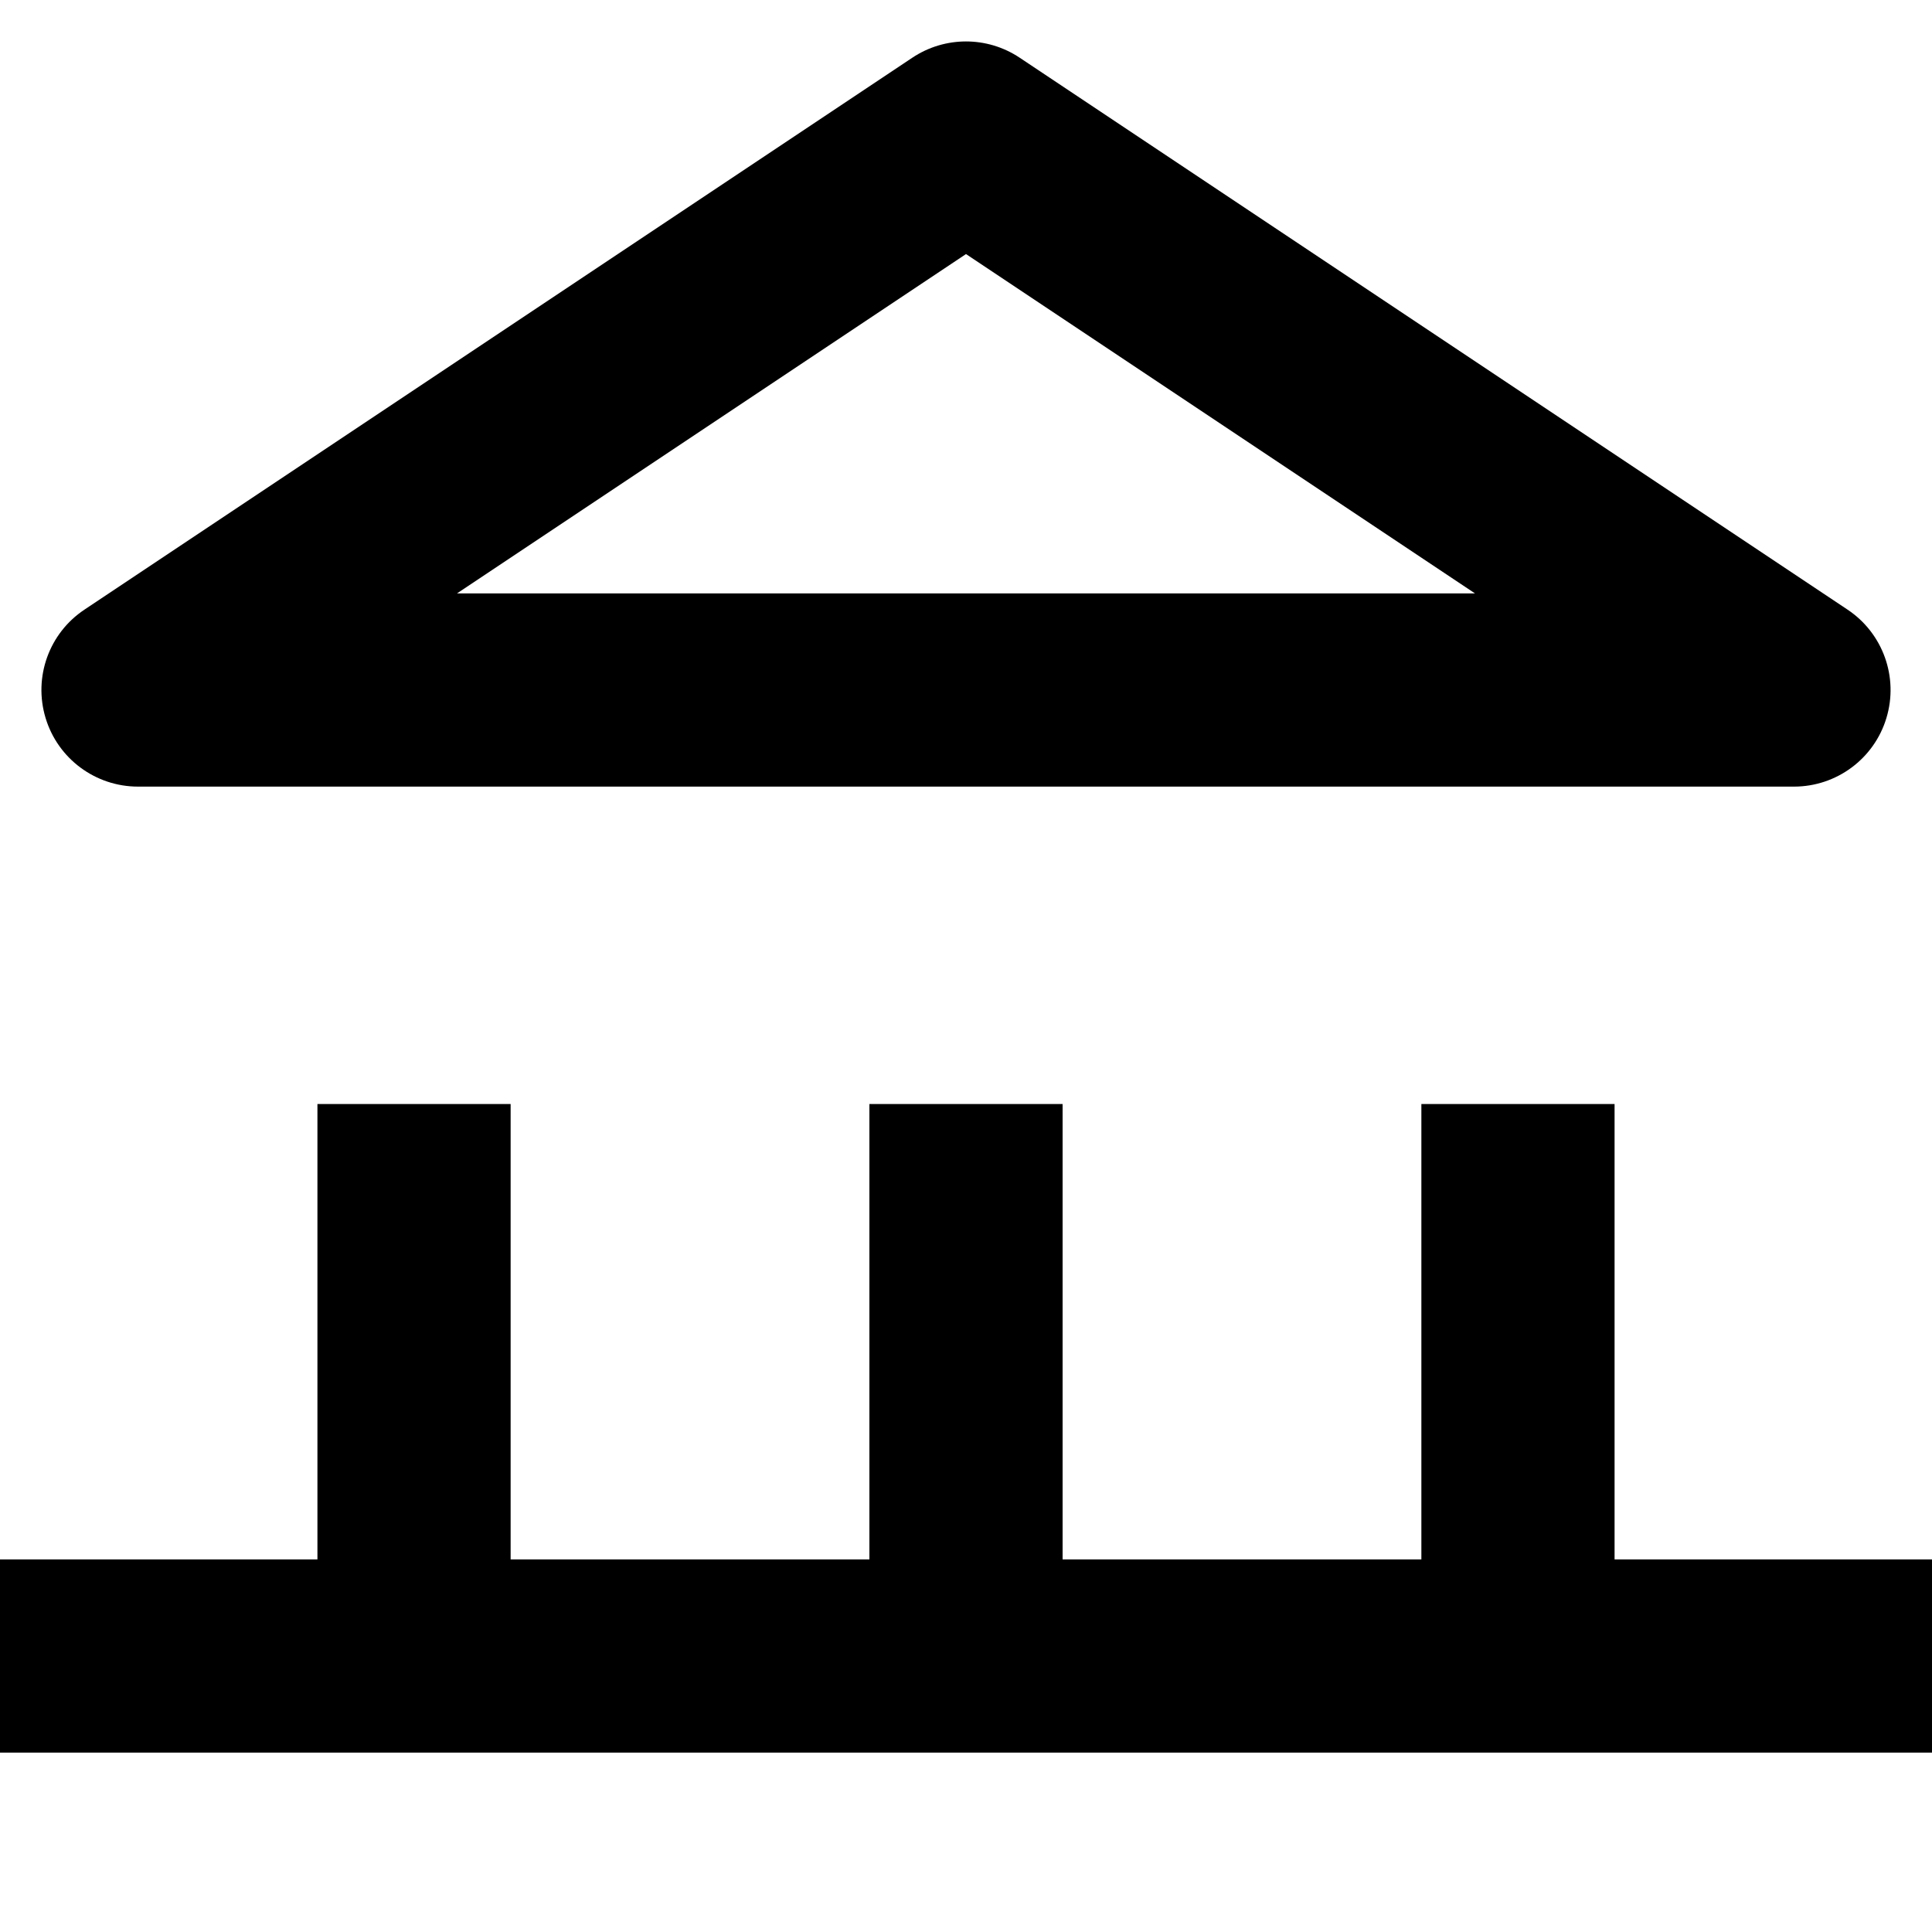 <svg width="20" height="20" viewBox="0 0 20 20" fill="none" xmlns="http://www.w3.org/2000/svg">
<g clip-path="url(#clip0_3823_12481)">
<path d="M5.286 16.143H9V11.429H11V16.143H14.714V11.429H16.714V16.143H20V18.143H0V16.143H3.286V11.429H5.286V16.143ZM9.445 0.597C9.781 0.373 10.219 0.373 10.555 0.597L19.126 6.311C19.492 6.555 19.656 7.011 19.528 7.433C19.401 7.854 19.012 8.143 18.571 8.143H1.429C0.988 8.143 0.599 7.854 0.472 7.433C0.344 7.011 0.507 6.555 0.874 6.311L9.445 0.597ZM4.731 6.143H15.269L10 2.63L4.731 6.143Z" fill="black"/>
</g>
<defs>
<clipPath id="clip0_3823_12481">
<rect width="20" height="20" fill="white"/>
</clipPath>
</defs>
</svg>

